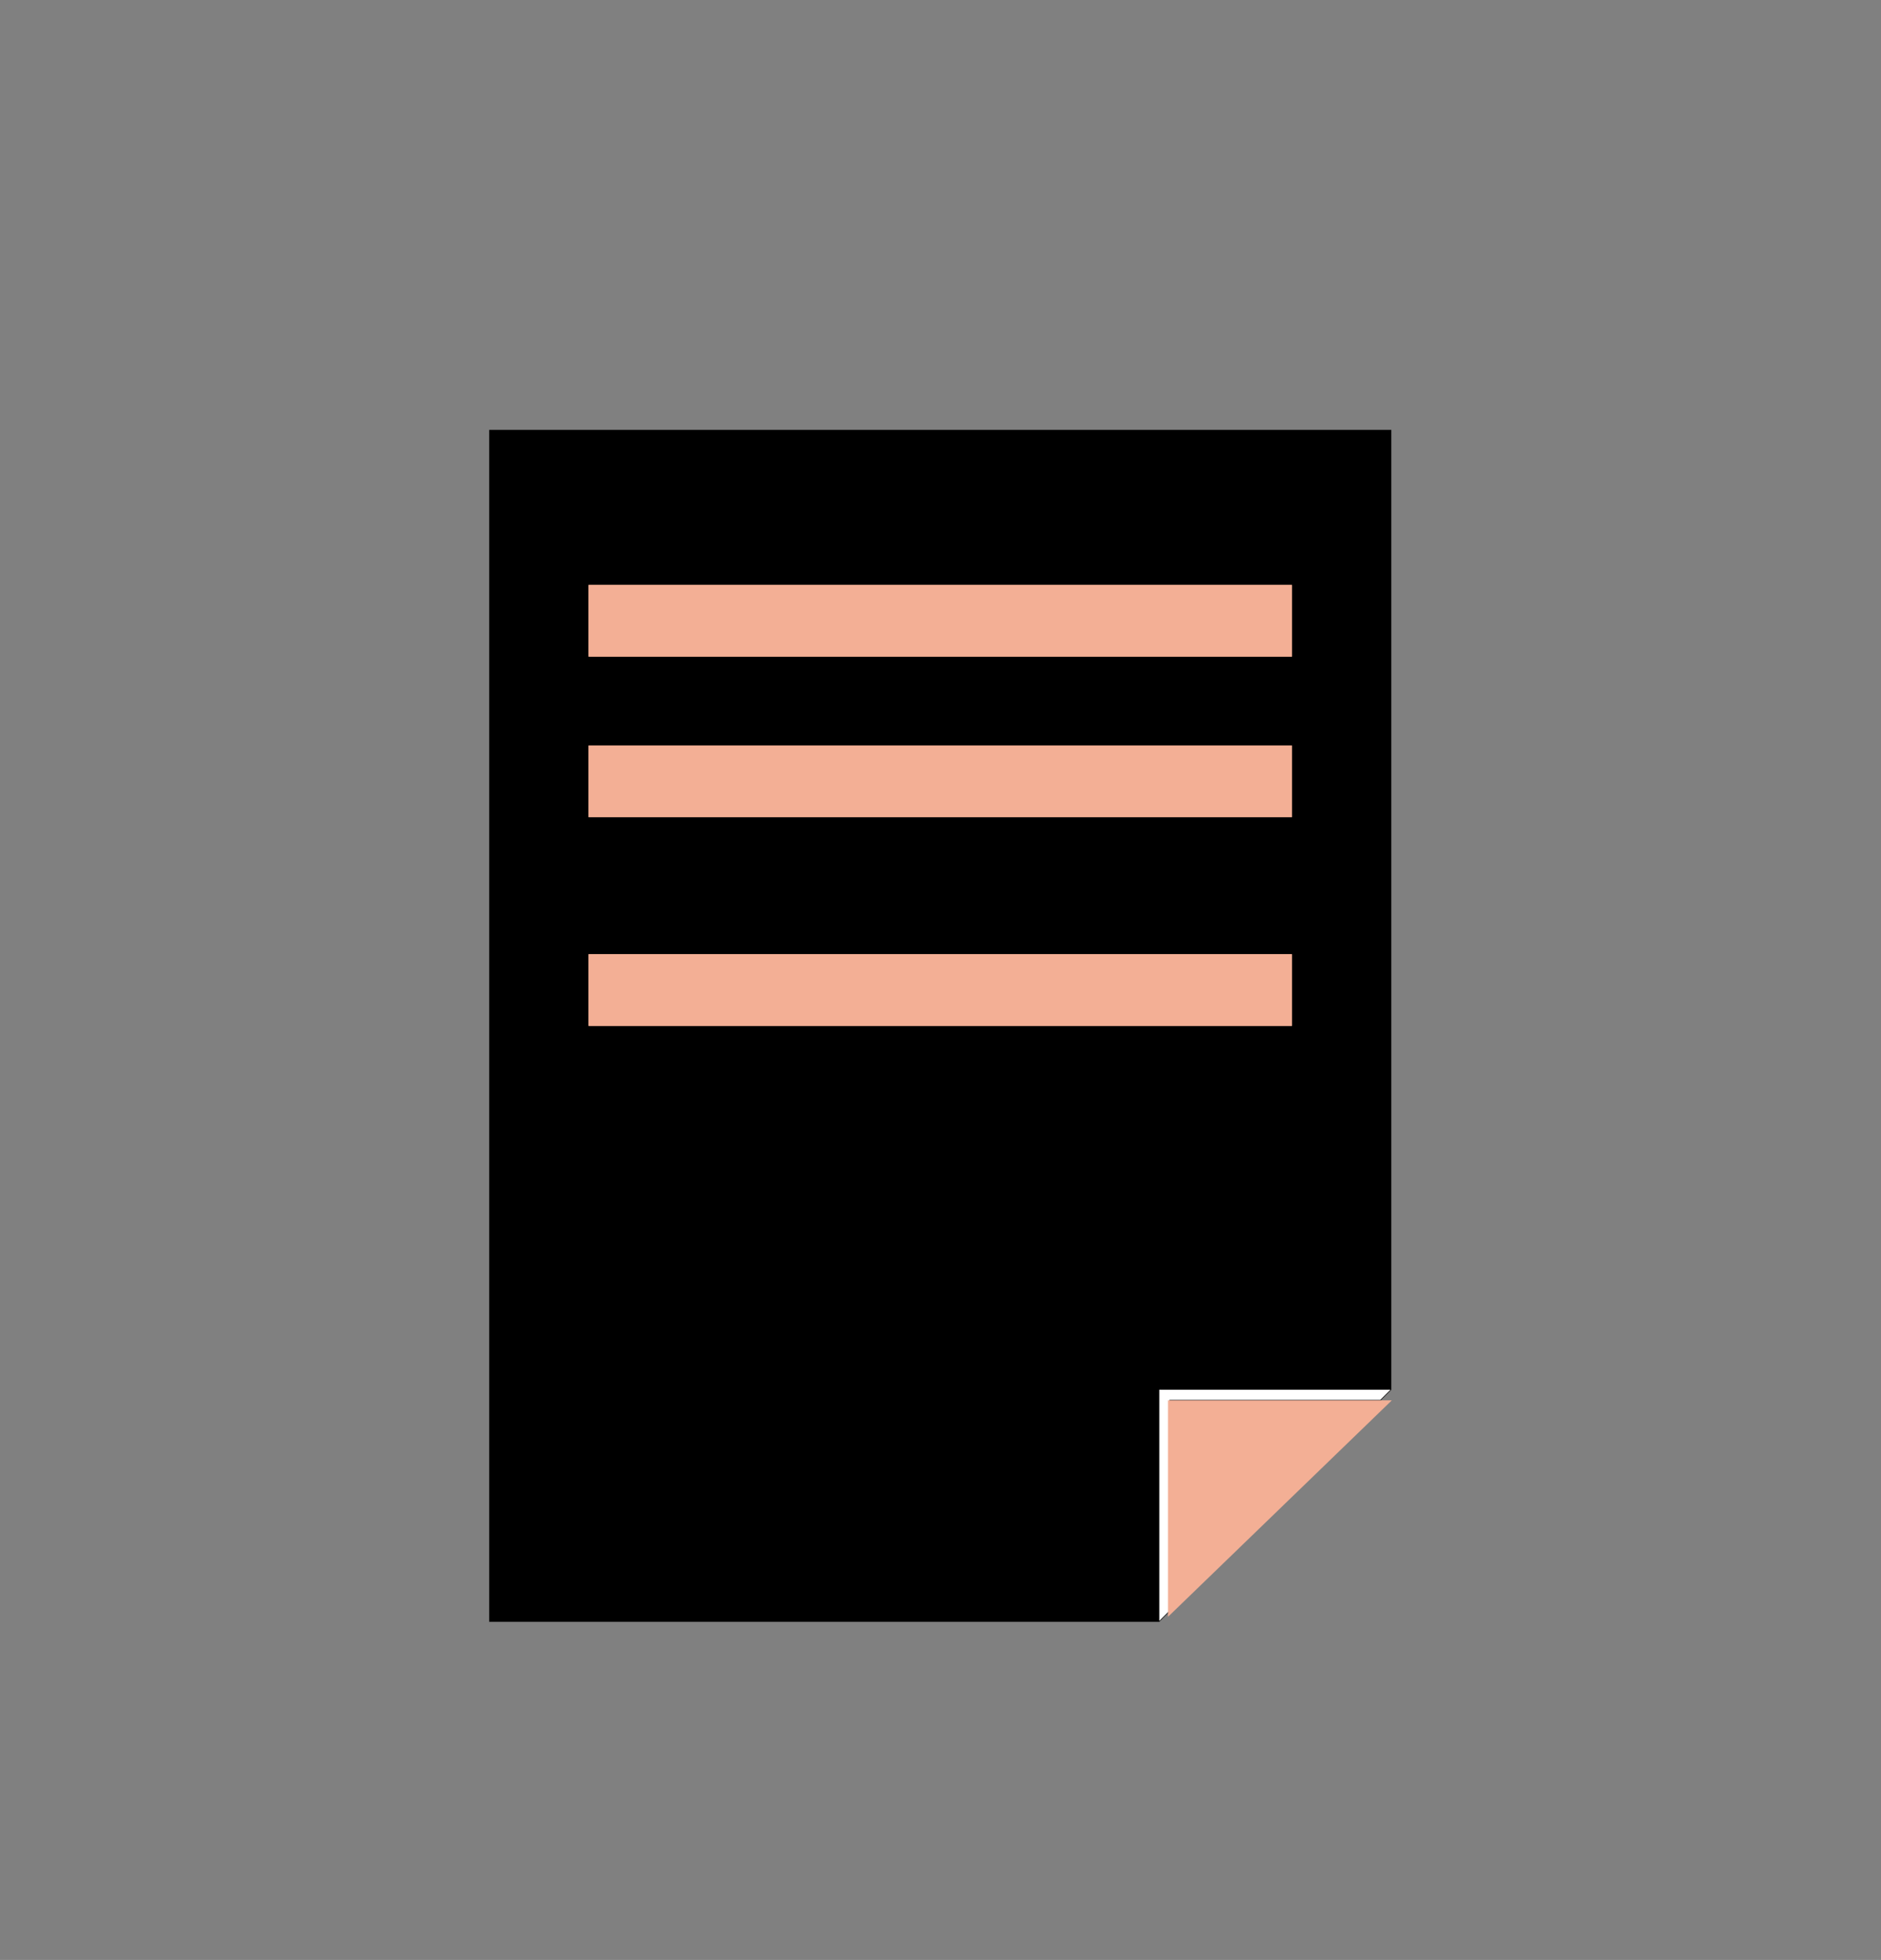 <svg xmlns="http://www.w3.org/2000/svg" xmlns:xlink="http://www.w3.org/1999/xlink" id="Capa_1" data-name="Capa 1" viewBox="0 0 369.38 384.88"><rect x="0" y="0" width="369.38" height="384.88" fill="#808080" stroke="none"/><defs><style>.cls-1,.cls-8{fill:none;}.cls-2{fill:#f3af95;}.cls-3{clip-path:url(#clip-path);}.cls-4{clip-path:url(#clip-path-2);}.cls-5{clip-path:url(#clip-path-3);}.cls-6{clip-path:url(#clip-path-4);}.cls-7{clip-path:url(#clip-path-5);}.cls-8{stroke:#fff;stroke-miterlimit:4;stroke-width:4px;}.cls-9{clip-path:url(#clip-path-6);}</style><clipPath id="clip-path"><polygon class="cls-1" points="96.06 84.42 273.22 84.42 273.22 272.91 227.65 318.48 96.06 318.48 96.06 84.42"></polygon></clipPath><clipPath id="clip-path-2"><rect class="cls-2" x="115.58" y="114.87" width="138.13" height="14.07"></rect></clipPath><clipPath id="clip-path-3"><rect class="cls-2" x="115.58" y="146.4" width="138.13" height="14.07"></rect></clipPath><clipPath id="clip-path-4"><rect class="cls-2" x="115.58" y="187.38" width="138.13" height="14.08"></rect></clipPath><clipPath id="clip-path-5"><polygon class="cls-1" points="227.65 272.91 273.05 272.91 227.65 318.31 227.65 272.91"></polygon></clipPath><clipPath id="clip-path-6"><polygon class="cls-1" points="229.37 274.99 273.32 274.99 229.37 317.5 229.37 274.99"></polygon></clipPath></defs><g class="cls-3"><path d="M96.07,84.42H273.22V318.48H96.07Z"></path></g><rect class="cls-2" x="115.58" y="114.87" width="138.13" height="14.07"></rect><g class="cls-4"><path class="cls-2" d="M115.58,114.87H253.71v14.07H115.58Z"></path></g><rect class="cls-2" x="115.58" y="146.4" width="138.13" height="14.07"></rect><g class="cls-5"><path class="cls-2" d="M115.58,146.4H253.71v14.08H115.58Z"></path></g><rect class="cls-2" x="115.58" y="187.38" width="138.13" height="14.08"></rect><g class="cls-6"><path class="cls-2" d="M115.58,187.38H253.71v14.07H115.58Z"></path></g><g class="cls-7"><path class="cls-8" d="M227.65,272.91h45.56v45.56H227.65Z"></path></g><g class="cls-9"><path class="cls-2" d="M229.37,275h43.95V317.5H229.37Z"></path></g></svg>